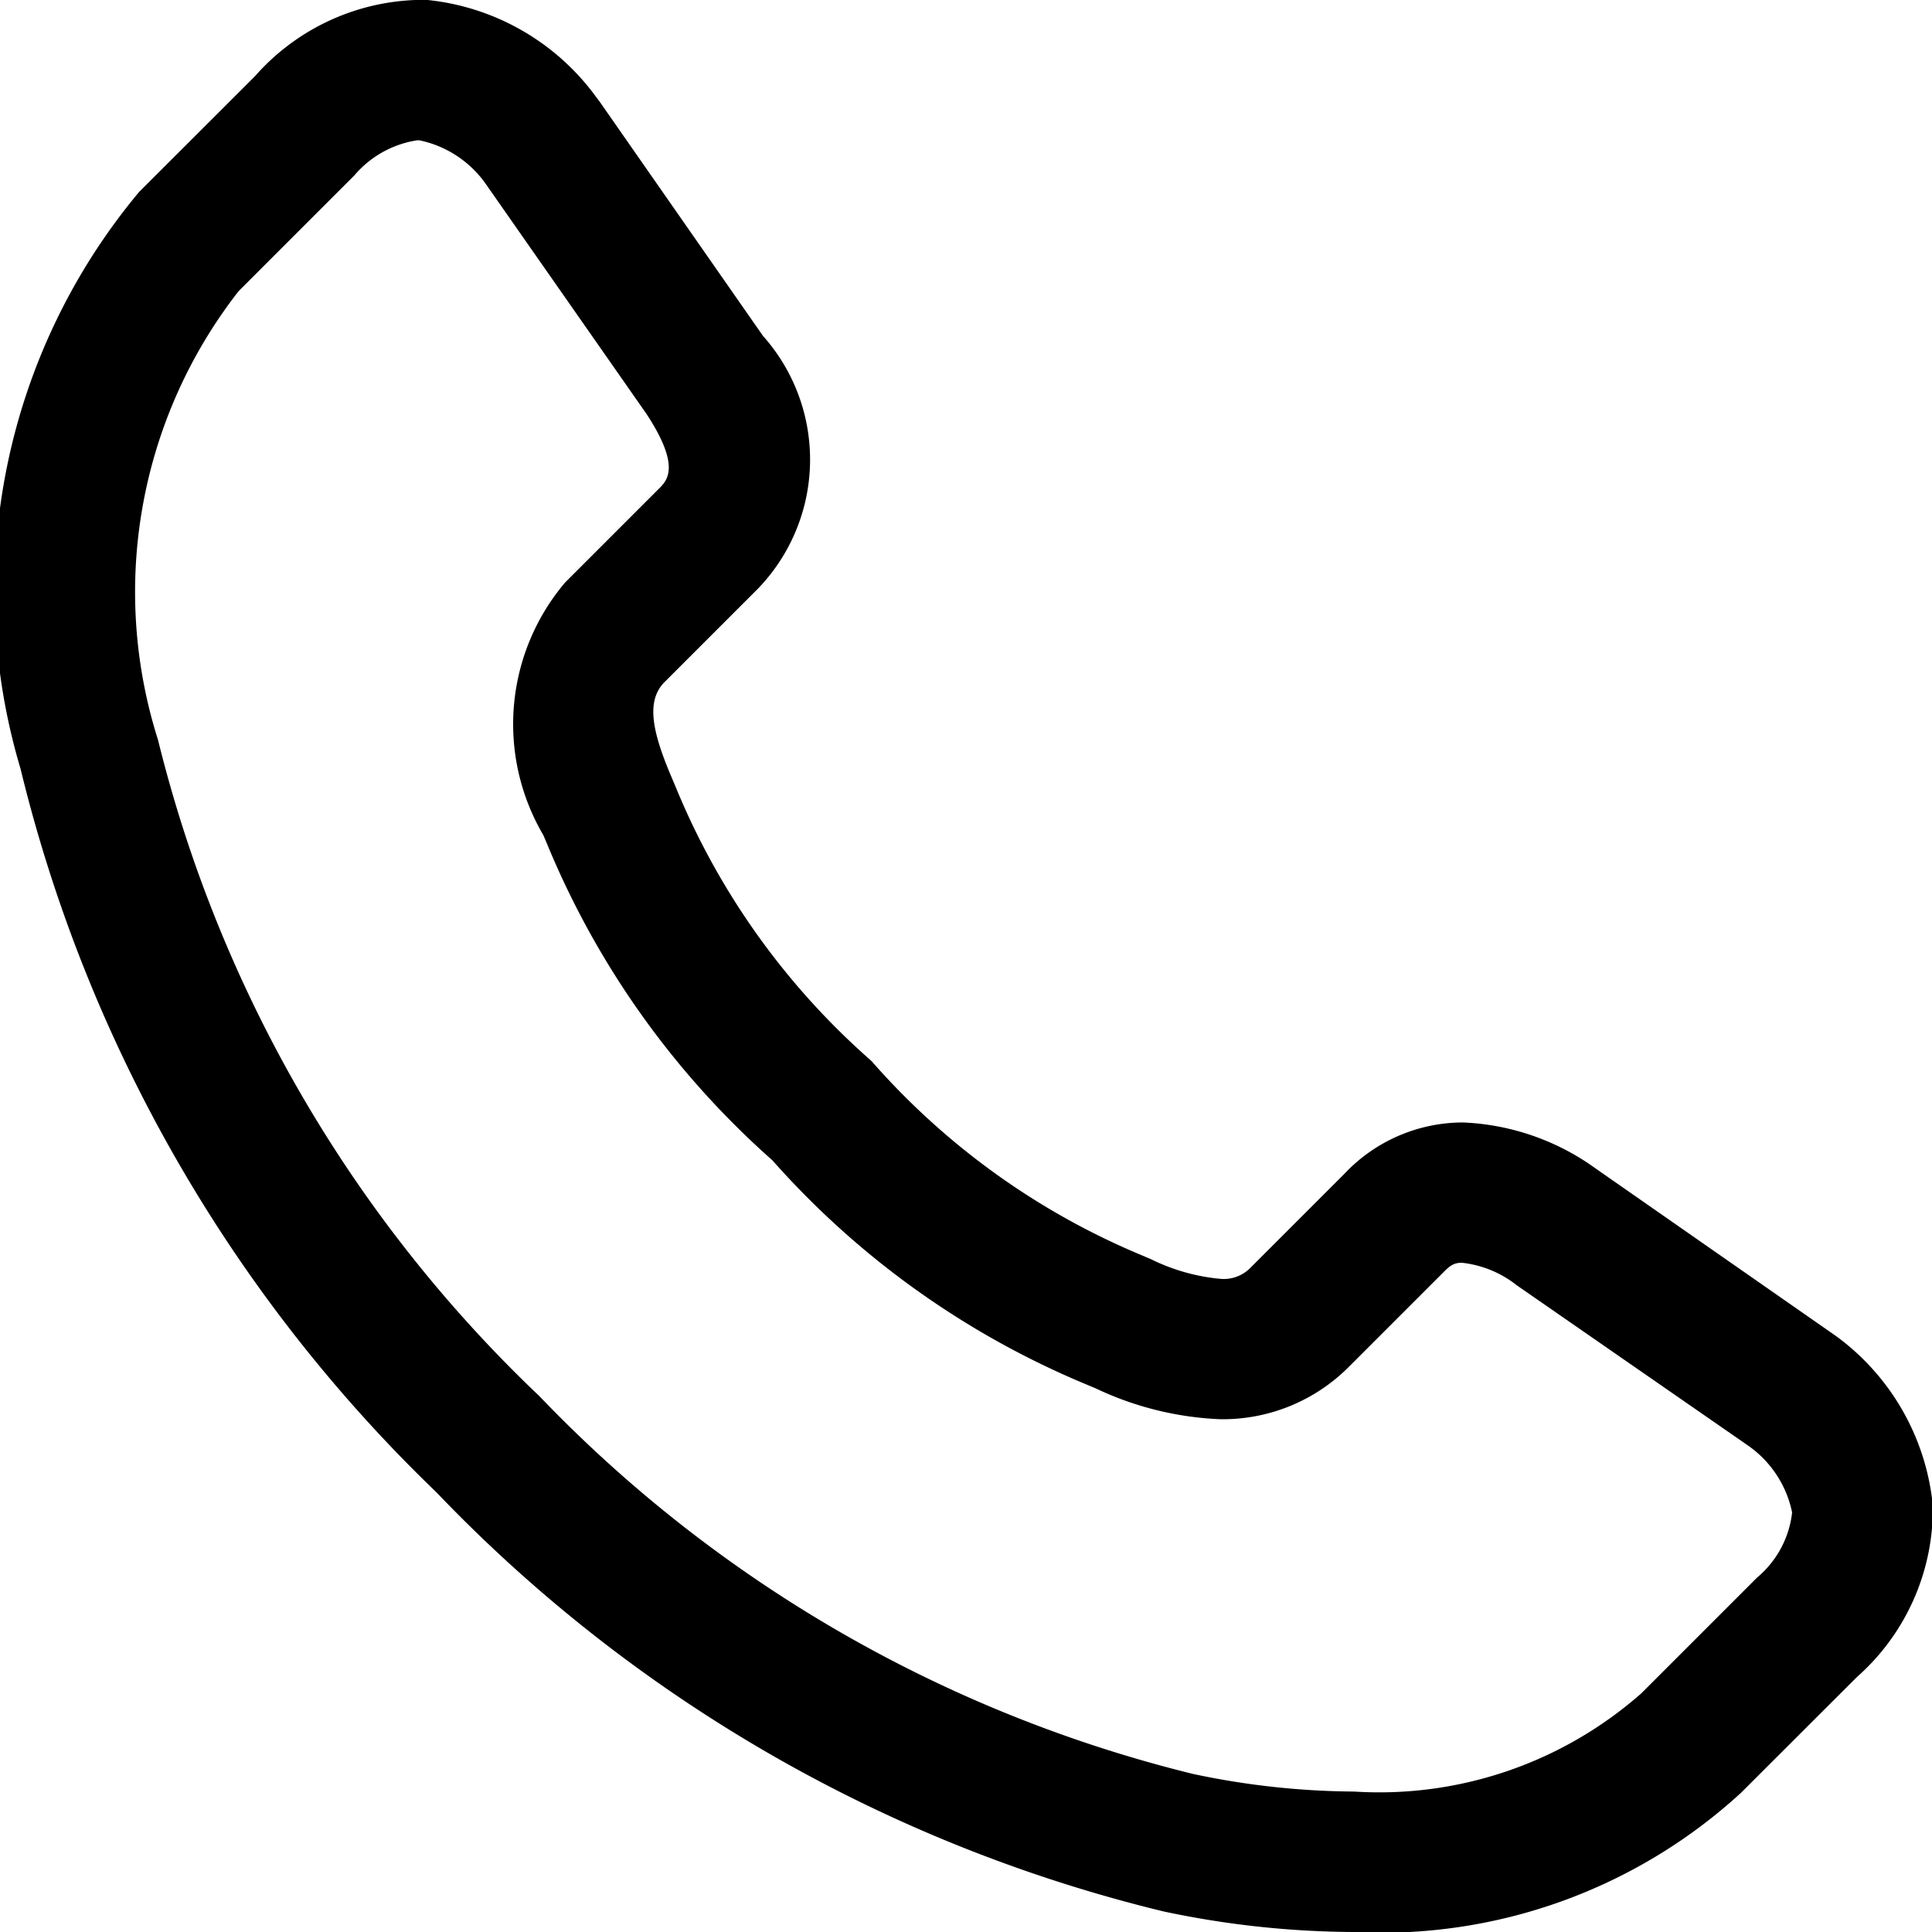 <svg xmlns="http://www.w3.org/2000/svg" width="13.756" height="13.757" viewBox="0 0 13.756 13.757"><g transform="translate(0.499 10.505)"><path d="M9.137,13.257a6.631,6.631,0,0,1-1.354-.147,10.627,10.627,0,0,1-5.151-2.959l-.023-.024A10.626,10.626,0,0,1-.353,4.974,4.429,4.429,0,0,1,.492.867L1.317.043A1.6,1.6,0,0,1,2.536-.5,1.7,1.7,0,0,1,3.745.191L3.77.224,4.933,1.892A1.324,1.324,0,0,1,4.9,3.69l-.667.667c-.14.14-.082.373.059.7l.031.074A5.231,5.231,0,0,0,5.7,7.05l.01.01A5.232,5.232,0,0,0,7.624,8.436l.073.031a1.4,1.4,0,0,0,.5.14.266.266,0,0,0,.208-.08l.667-.667a1.161,1.161,0,0,1,.845-.367,1.734,1.734,0,0,1,.947.329l.01.007,1.7,1.185a1.7,1.7,0,0,1,.689,1.209,1.6,1.6,0,0,1-.541,1.219l-.825.824A3.787,3.787,0,0,1,9.137,13.257Zm-5.8-3.82a9.625,9.625,0,0,0,4.656,2.694,5.631,5.631,0,0,0,1.149.126,2.822,2.822,0,0,0,2.046-.7l.824-.824a.707.707,0,0,0,.249-.463.769.769,0,0,0-.313-.476L10.3,8.652a.762.762,0,0,0-.39-.16c-.059,0-.086.021-.138.074l-.667.667a1.267,1.267,0,0,1-.915.373,2.281,2.281,0,0,1-.886-.219l-.069-.029A6.126,6.126,0,0,1,5,7.762,6.125,6.125,0,0,1,3.4,5.519l-.03-.071a1.56,1.56,0,0,1,.155-1.8l.667-.667c.06-.059.158-.158-.088-.533L2.962.814A.768.768,0,0,0,2.487.5H2.471a.731.731,0,0,0-.447.25L1.2,1.574A3.48,3.48,0,0,0,.626,4.769a9.626,9.626,0,0,0,2.7,4.658Z" transform="translate(0 -10.006)" fill="currentColor"/></g></svg>